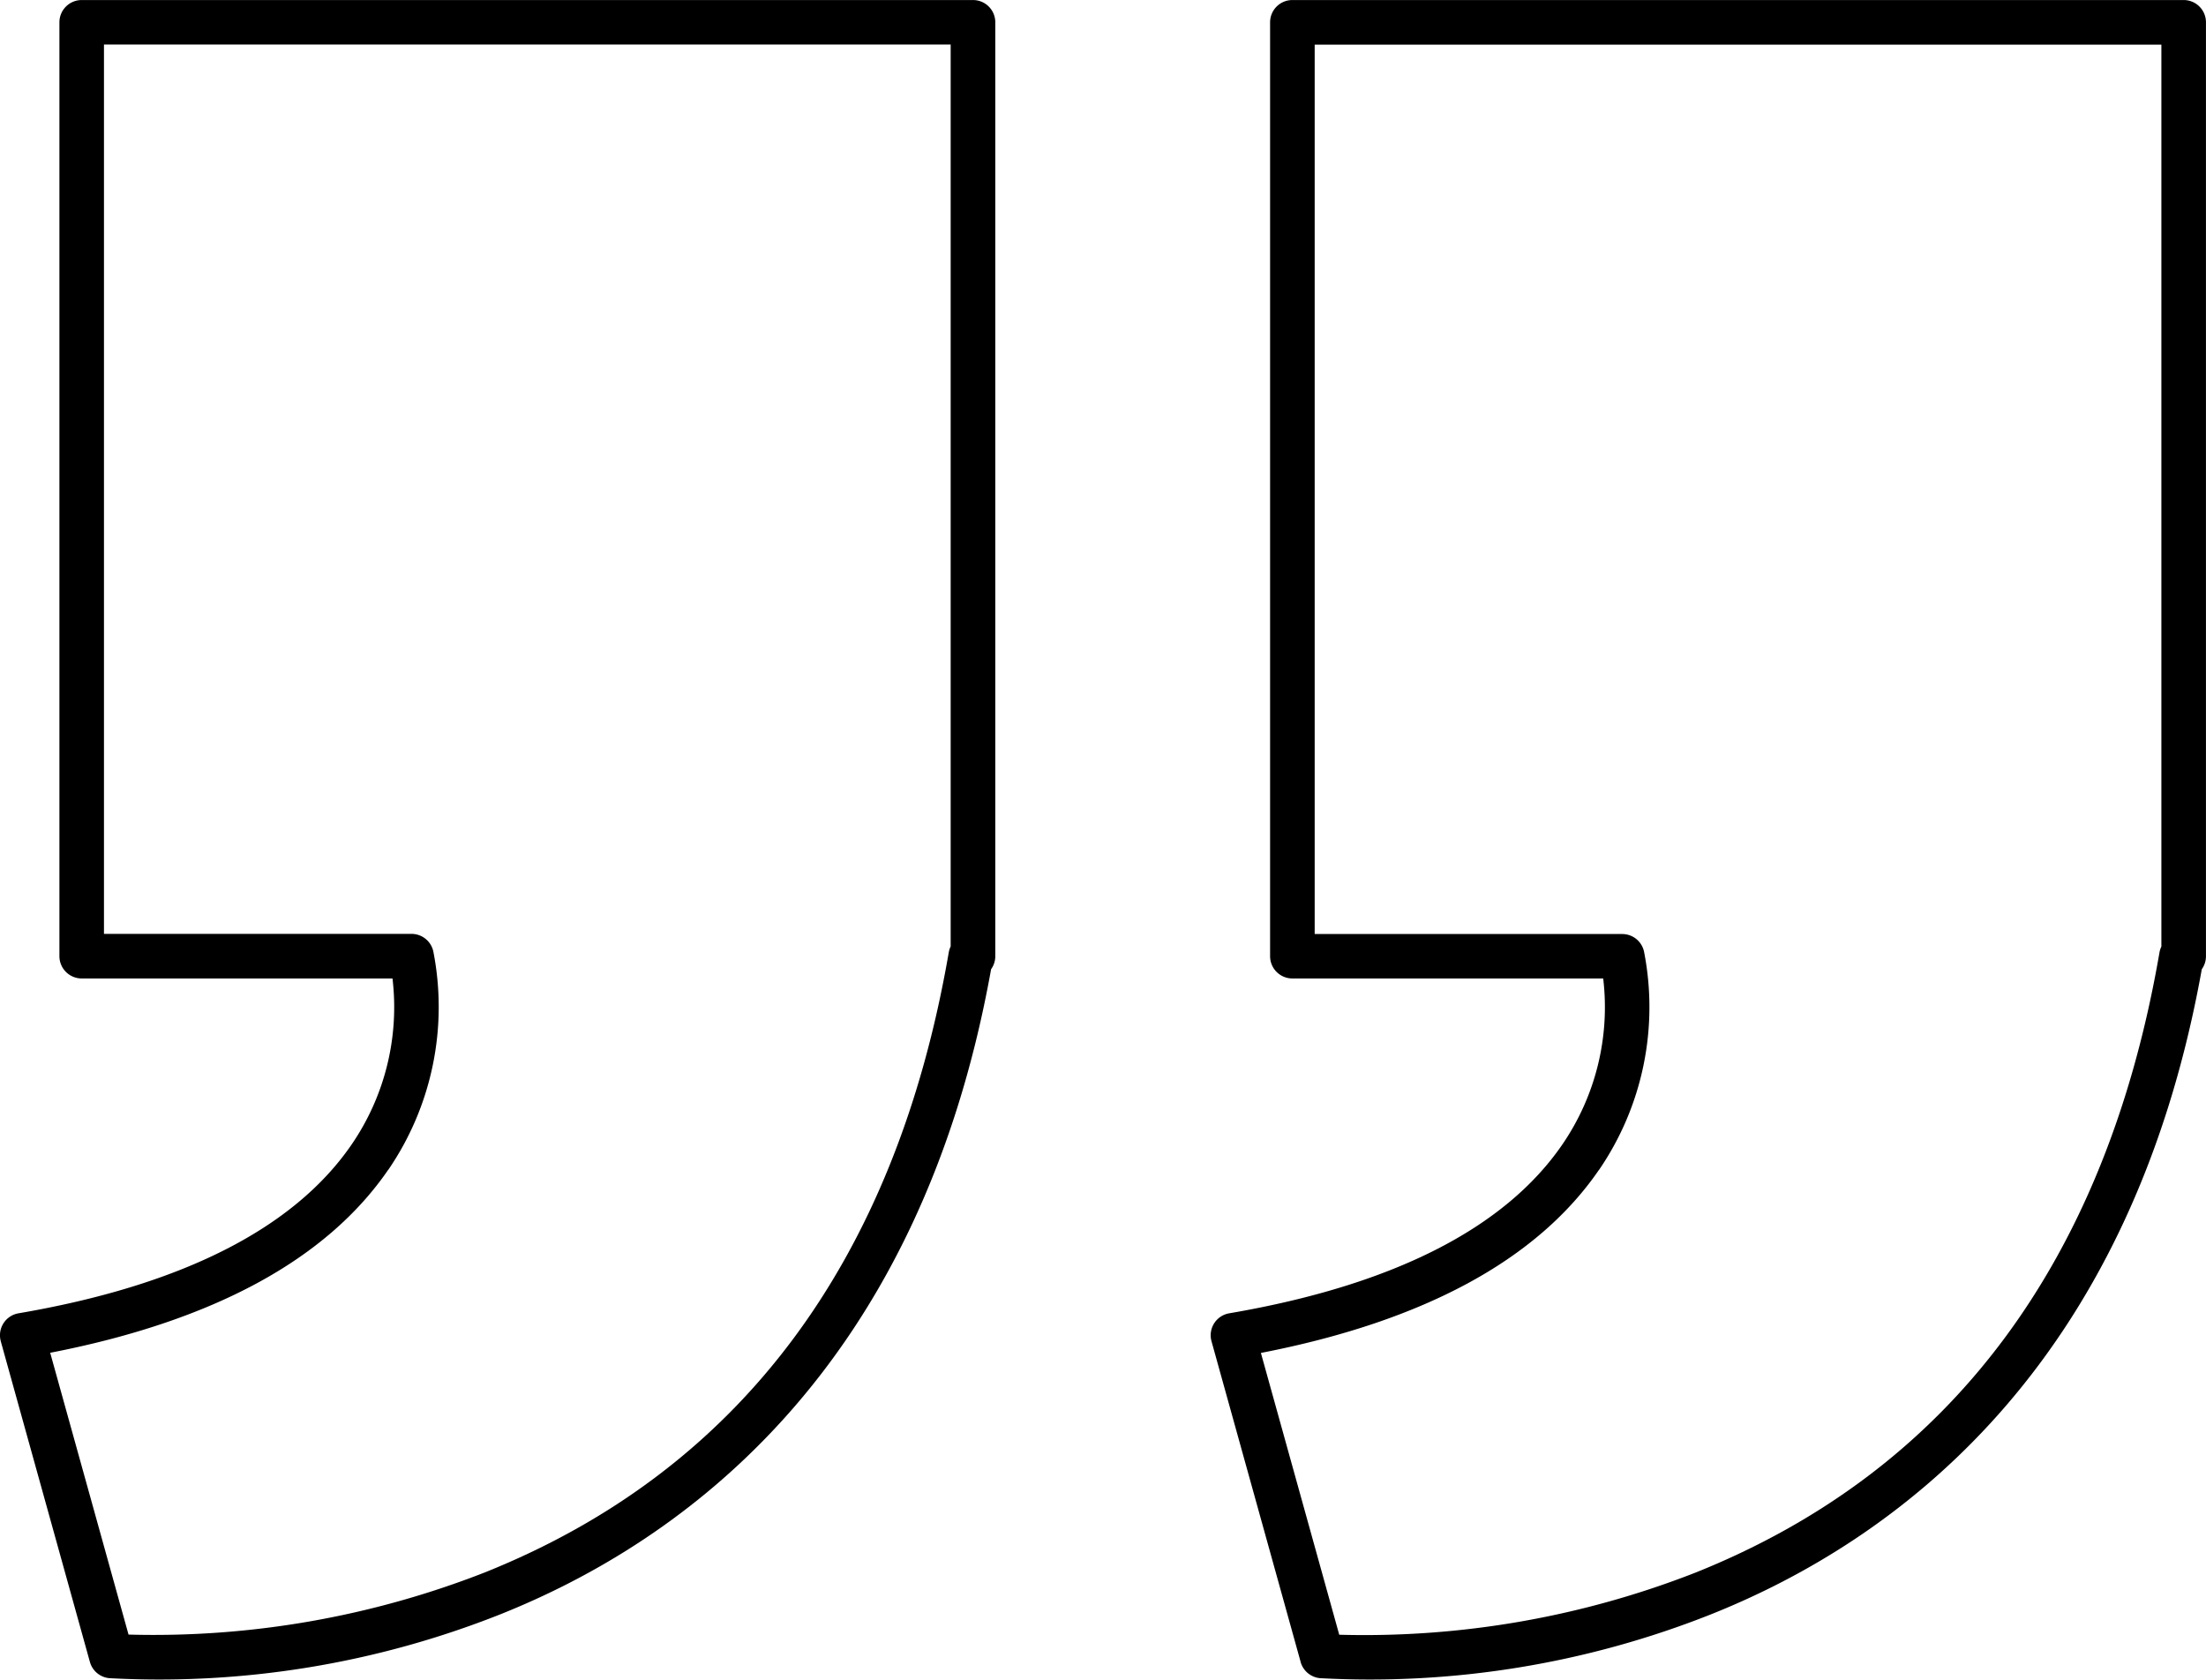 <svg xmlns="http://www.w3.org/2000/svg" width="57.84" height="44.047" viewBox="0 0 57.84 44.047">
  <g id="Group_33089" data-name="Group 33089" transform="translate(8773.18 -12586.086) rotate(180)">
    <path id="Path_110599" data-name="Path 110599" d="M1823.719,1467.385a.585.585,0,0,0-.509-.426,24.241,24.241,0,0,0-10.237,1.668c-4.846,1.931-11,6.433-12.883,16.922a.582.582,0,0,0-.109.34v24.488a.584.584,0,0,0,.584.584h23.37a.584.584,0,0,0,.584-.584V1485.89a.584.584,0,0,0-.584-.584h-8.15a6.368,6.368,0,0,1,1.073-4.356c1.511-2.2,4.449-3.691,8.733-4.424a.584.584,0,0,0,.464-.733l-2.337-8.408Zm-7.824,12.9a7.557,7.557,0,0,0-1.182,5.717.584.584,0,0,0,.573.469h8.064v23.32h-22.2v-23.649a.582.582,0,0,0,.05-.156c1.4-8.113,5.49-13.583,12.165-16.259a23.832,23.832,0,0,1,9.341-1.629l2.054,7.389c-4.266.828-7.246,2.441-8.864,4.8Z" transform="translate(6915.36 -14097.048)"/>
    <path id="Path_110600" data-name="Path 110600" d="M2594.416,1475.794l-2.337-8.409a.584.584,0,0,0-.509-.426,24.241,24.241,0,0,0-10.237,1.668c-4.846,1.931-11,6.433-12.883,16.922a.58.58,0,0,0-.11.34v24.488a.584.584,0,0,0,.584.584h23.37a.584.584,0,0,0,.584-.584V1485.89a.584.584,0,0,0-.584-.584h-8.149a6.367,6.367,0,0,1,1.073-4.356c1.511-2.2,4.449-3.691,8.733-4.424a.584.584,0,0,0,.464-.733Zm-10.161,4.495a7.557,7.557,0,0,0-1.182,5.717.584.584,0,0,0,.573.469h8.064v23.32h-22.2v-23.649a.578.578,0,0,0,.05-.156c1.4-8.113,5.49-13.583,12.166-16.259a23.832,23.832,0,0,1,9.34-1.629l2.054,7.389c-4.266.828-7.246,2.441-8.864,4.8Z" transform="translate(6178.744 -14097.048)"/>
  </g>
</svg>
